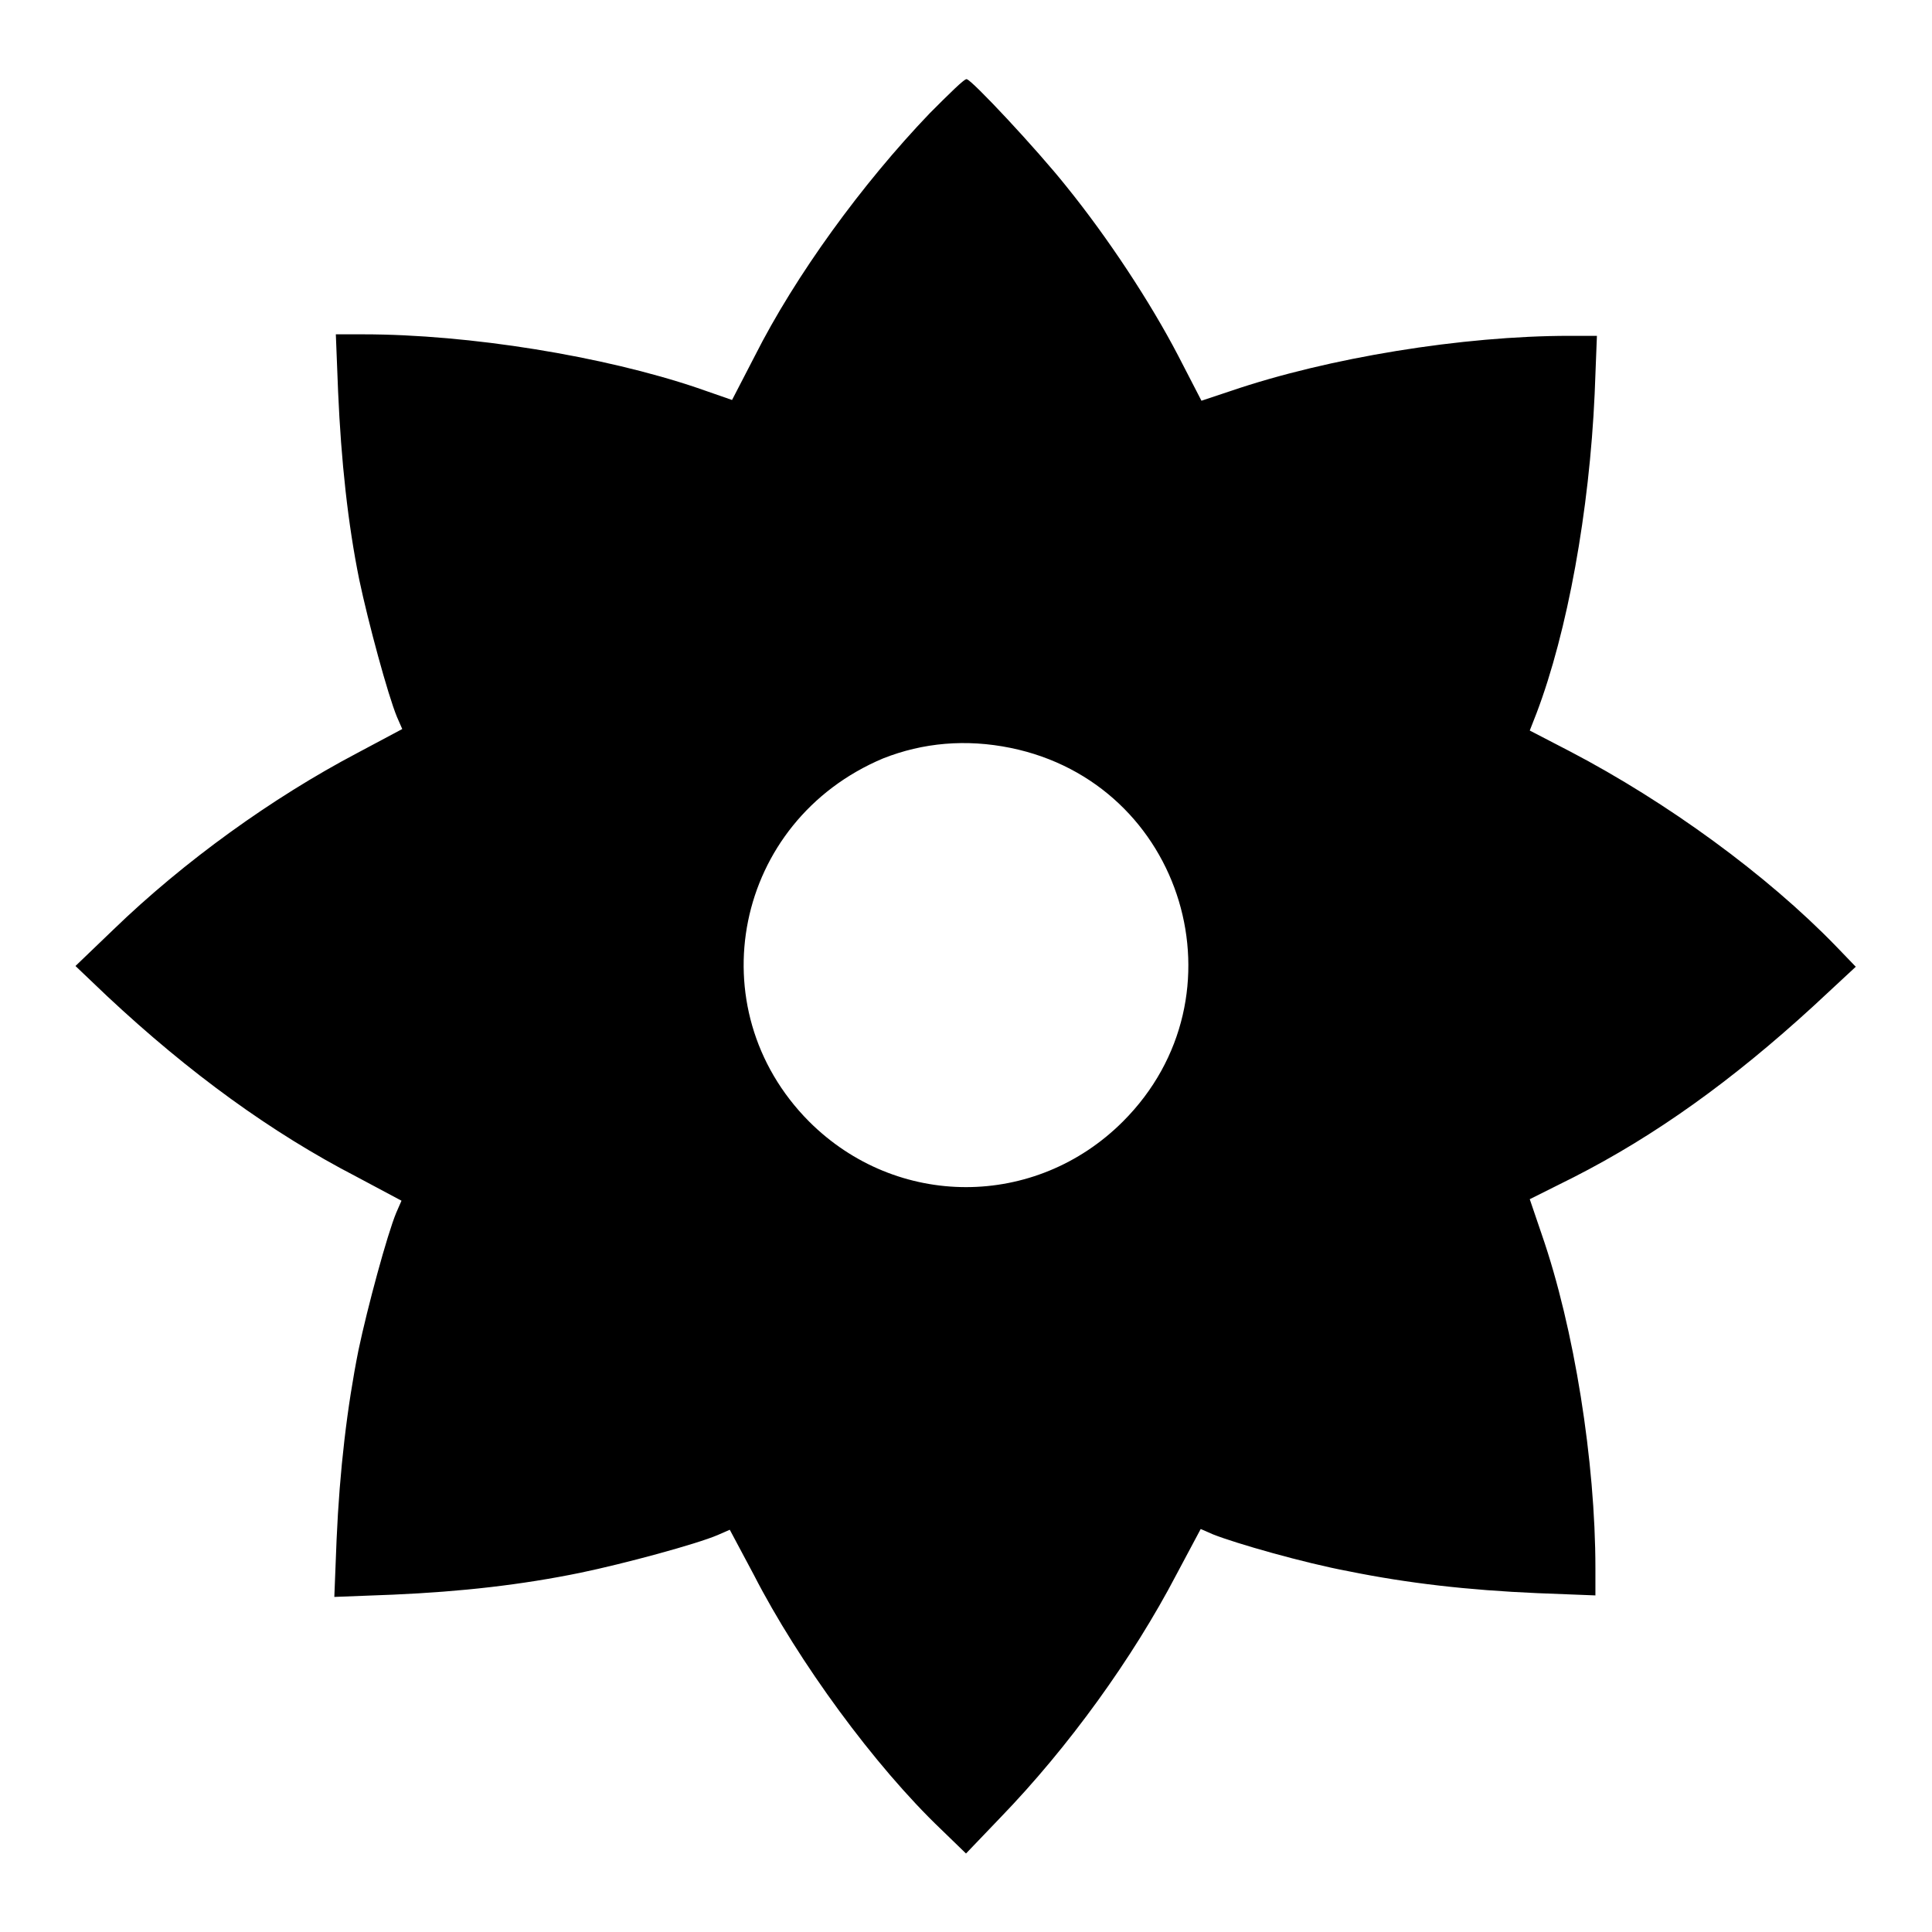 <?xml version="1.0" encoding="utf-8"?>
<!-- Svg Vector Icons : http://www.onlinewebfonts.com/icon -->
<!DOCTYPE svg PUBLIC "-//W3C//DTD SVG 1.1//EN" "http://www.w3.org/Graphics/SVG/1.1/DTD/svg11.dtd">
<svg version="1.1" xmlns="http://www.w3.org/2000/svg" xmlns:xlink="http://www.w3.org/1999/xlink" x="0px" y="0px" viewBox="0 0 256 256" enable-background="new 0 0 256 256" xml:space="preserve">
<g><g><g><path fill="#000000" d="M123.2,15c-9,9.4-17.8,21.5-23.2,32.2l-3,5.8l-4.6-1.6c-12.4-4.2-30.2-7.1-44.3-7.1h-3.6l0.3,7.6c0.4,9.2,1.3,17.5,2.8,24.9c1.2,5.7,3.8,15.3,5,18.2l0.7,1.6l-6,3.2c-11.2,5.9-22.9,14.3-32.3,23.4L10,128l4.2,4c10.9,10.2,21.8,18.1,33,23.9l6,3.2l-0.7,1.6c-1.2,2.9-3.8,12.5-5,18.2c-1.5,7.5-2.5,15.9-2.9,25.1l-0.3,7.6l7.8-0.3c9.1-0.4,17-1.3,24.8-2.9c5.8-1.2,15.4-3.8,18.2-5l1.6-0.7l3.2,6c5.9,11.5,16,25.3,24.8,33.7l3.3,3.2l4.5-4.7c9.1-9.4,17.6-21.2,23.4-32.3l3.2-6l1.6,0.7c3,1.2,12.1,3.8,18,4.9c7.9,1.6,15.8,2.5,25,2.9l7.7,0.3v-3.6c0-14.1-2.8-31.8-7.1-44.2l-1.6-4.7l5.8-2.9c10.8-5.5,21-12.8,31.8-22.7l5.6-5.2l-2.6-2.7c-9.2-9.5-22.4-19.1-35.2-25.8l-5.4-2.8l0.9-2.3c4.1-10.8,7-26.8,7.7-42.3l0.3-7.7H208c-14.2,0-32,2.9-44.9,7.3l-3.9,1.3l-3.1-6c-3.7-7.1-9.3-15.6-14.8-22.4c-3.9-4.9-12.6-14.2-13.2-14.2C127.9,10.3,125.7,12.5,123.2,15z M133.9,99.1c23,4.7,31.5,32.9,14.9,49.5c-11.6,11.6-30,11.6-41.6,0c-14.9-15-9.9-39.8,9.8-48.1C122.3,98.4,128,97.9,133.9,99.1z"/></g></g></g>
</svg>